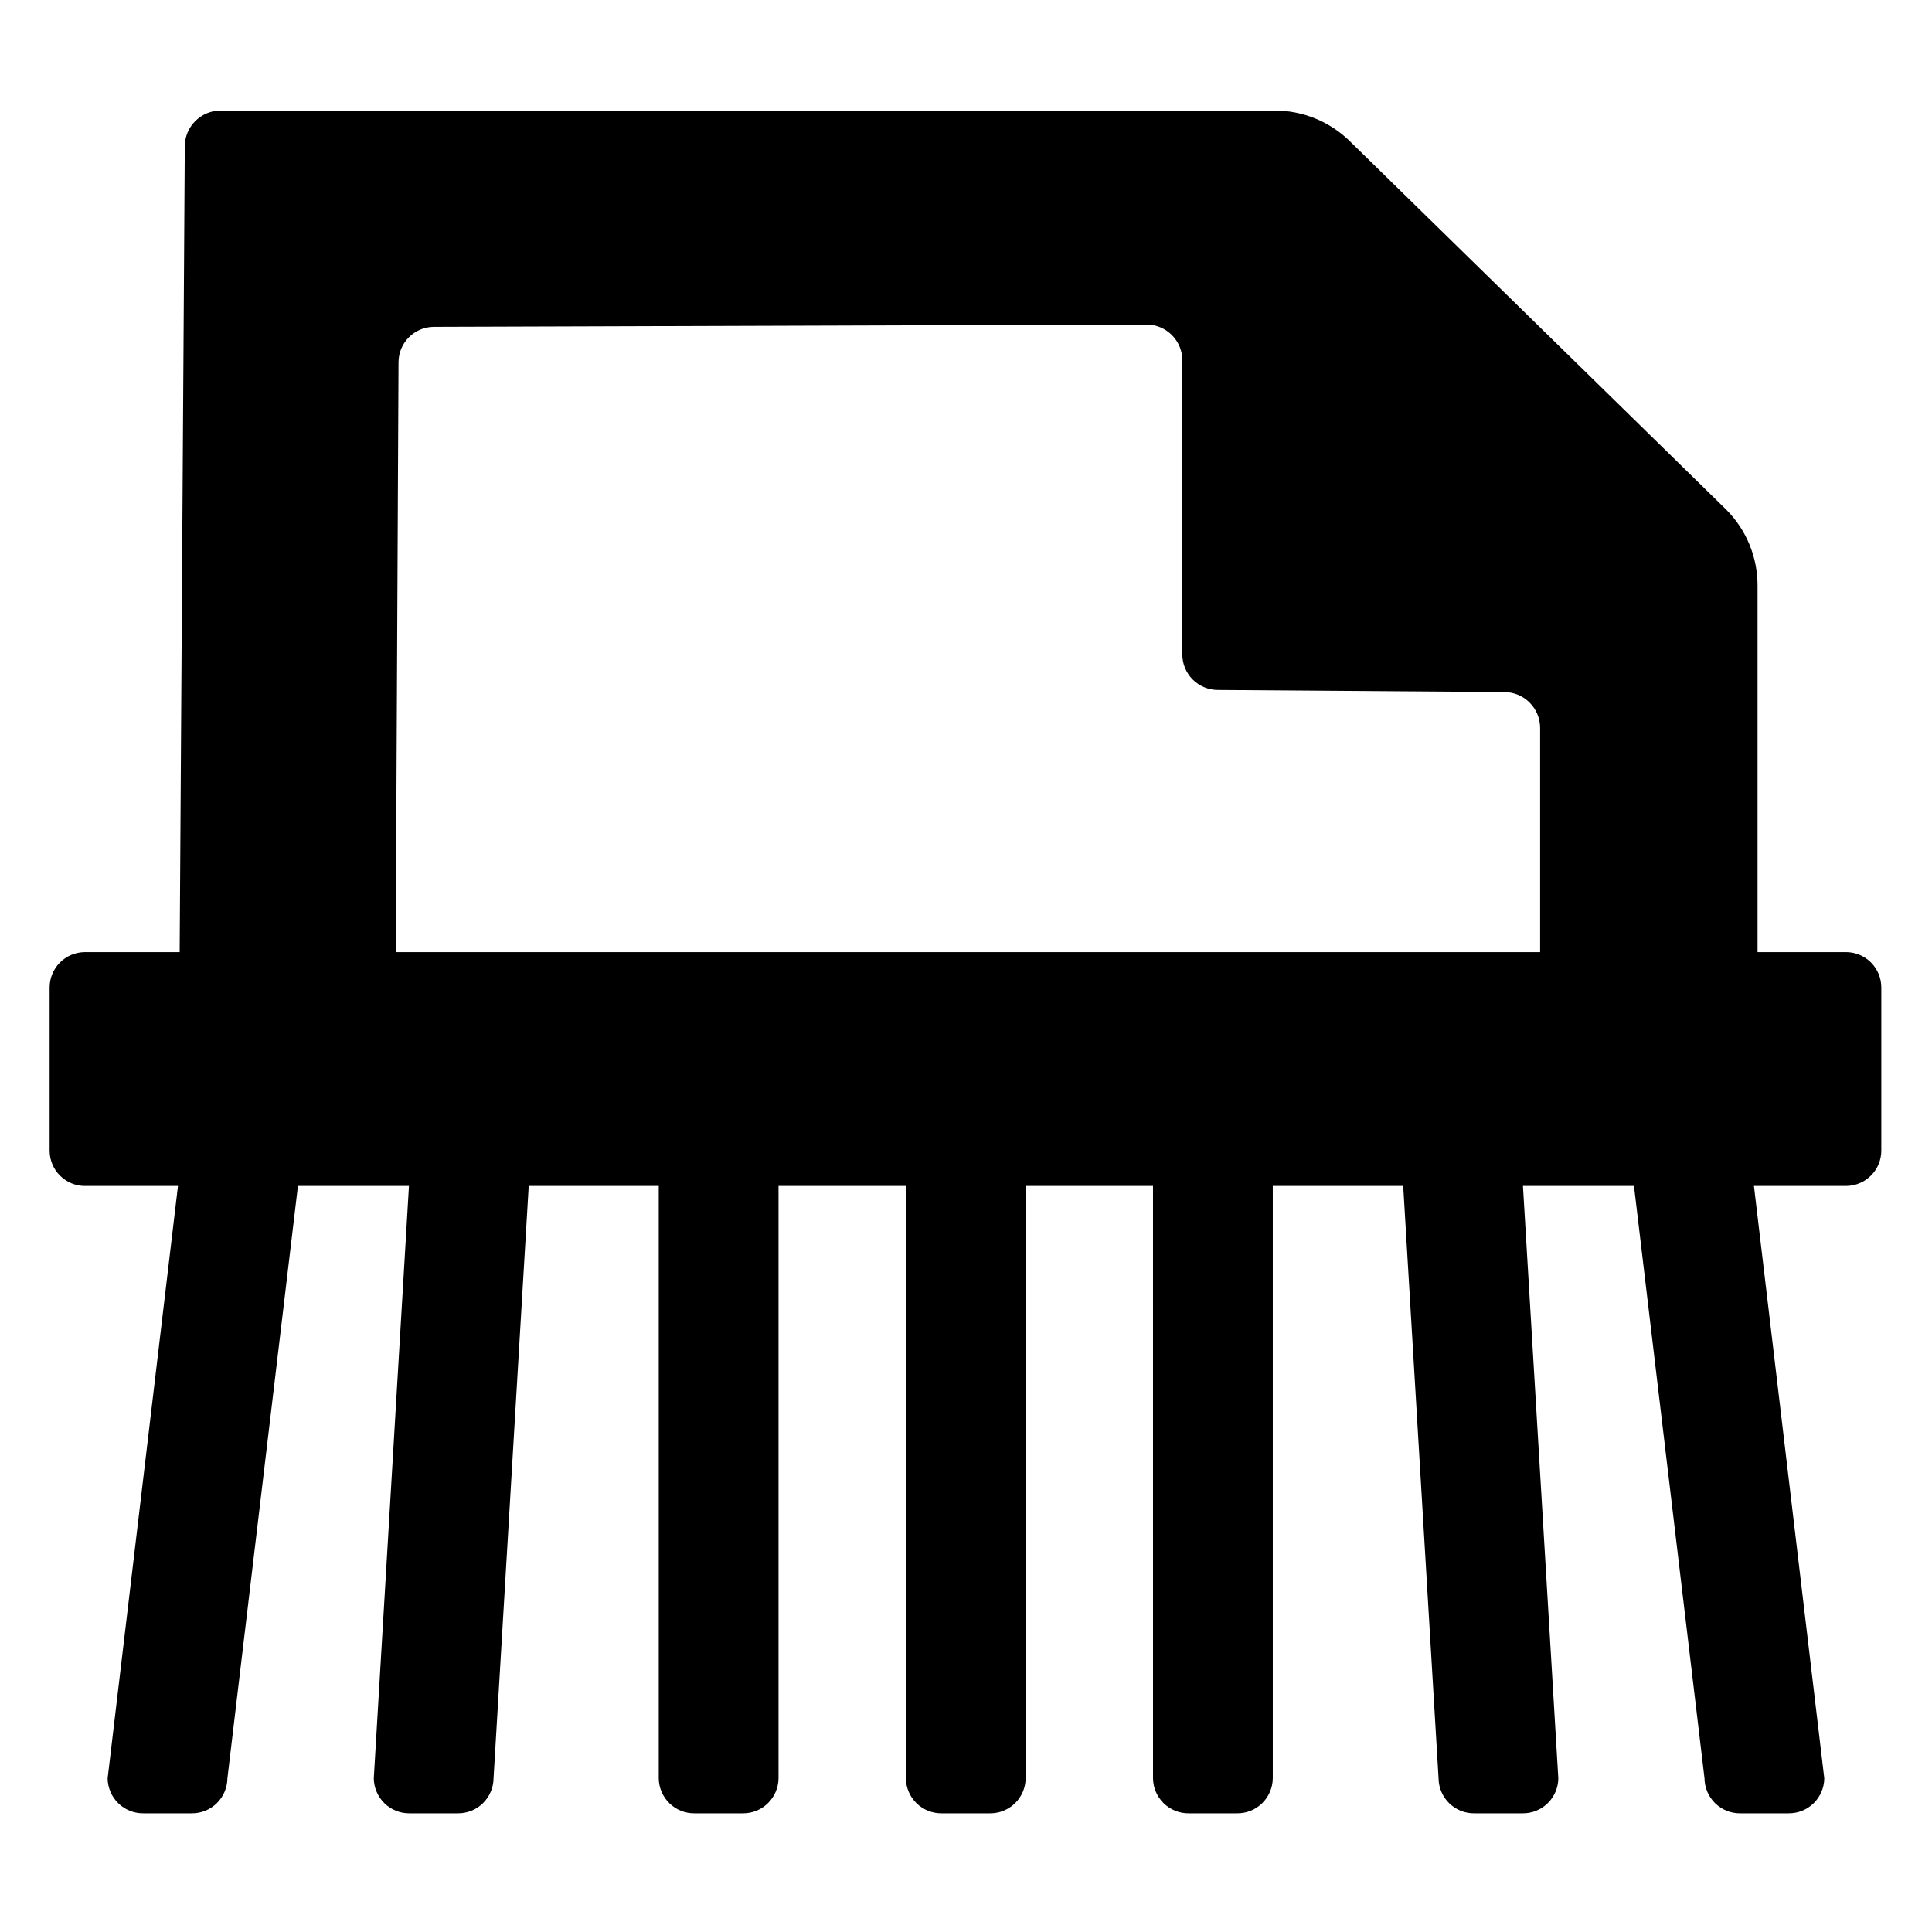 <?xml version="1.0" encoding="UTF-8"?>
<!-- Uploaded to: ICON Repo, www.iconrepo.com, Generator: ICON Repo Mixer Tools -->
<svg fill="#000000" width="800px" height="800px" version="1.1" viewBox="144 144 512 512" xmlns="http://www.w3.org/2000/svg">
 <path d="m166.68 458.29h24.484l-18.641 156.99c0.027 2.484 1.039 4.856 2.816 6.598 1.777 1.738 4.172 2.699 6.656 2.672h12.797c2.484 0.027 4.879-0.934 6.656-2.672 1.777-1.742 2.789-4.113 2.816-6.598l18.691-156.99h29.422l-9.32 156.99c0.027 2.484 1.039 4.856 2.816 6.598 1.773 1.738 4.168 2.699 6.656 2.672h12.797c2.484 0.027 4.879-0.934 6.652-2.672 1.777-1.742 2.789-4.113 2.816-6.598l9.32-156.99h34.461v156.99c0.027 2.484 1.039 4.856 2.816 6.598 1.777 1.738 4.172 2.699 6.656 2.672h12.797c2.484 0.027 4.879-0.934 6.656-2.672 1.777-1.742 2.789-4.113 2.816-6.598v-156.99h33.754v156.99c0.027 2.484 1.039 4.856 2.816 6.598 1.777 1.738 4.168 2.699 6.656 2.672h12.797c2.484 0.027 4.879-0.934 6.656-2.672 1.773-1.742 2.789-4.113 2.812-6.598v-156.99h33.754l0.004 156.99c0.027 2.484 1.039 4.856 2.816 6.598 1.773 1.738 4.168 2.699 6.656 2.672h12.797-0.004c2.488 0.027 4.883-0.934 6.656-2.672 1.777-1.742 2.789-4.113 2.816-6.598v-156.99h34.562l9.371 156.99c0.027 2.484 1.039 4.856 2.816 6.598 1.773 1.738 4.168 2.699 6.656 2.672h12.797c2.484 0.027 4.879-0.934 6.652-2.672 1.777-1.742 2.789-4.113 2.816-6.598l-9.371-156.99h29.422l18.691 156.99c0.027 2.484 1.043 4.856 2.816 6.598 1.777 1.738 4.172 2.699 6.656 2.672h12.797c2.484 0.027 4.879-0.934 6.656-2.672 1.777-1.742 2.789-4.113 2.816-6.598l-18.641-156.99h24.484c2.484-0.027 4.859-1.039 6.598-2.816 1.738-1.777 2.699-4.168 2.672-6.656v-43.023c0.027-2.484-0.934-4.879-2.672-6.656-1.738-1.777-4.113-2.789-6.598-2.816h-23.527v-97.082c0.027-7.551-2.945-14.797-8.262-20.152l-99.605-97.488c-5.344-5.34-12.594-8.332-20.152-8.312h-279.21c-5.238-0.027-9.516 4.18-9.57 9.422l-1.359 213.62h-25.191v-0.004c-2.488 0.027-4.859 1.039-6.598 2.816-1.738 1.777-2.699 4.172-2.672 6.656v43.023c-0.027 2.531 0.965 4.965 2.762 6.746 1.793 1.785 4.231 2.769 6.758 2.727zm82.93-218.25c-0.004-5.164 4.156-9.367 9.32-9.422l188.93-0.605h-0.004c2.523 0 4.938 1.008 6.715 2.793 1.777 1.789 2.769 4.211 2.758 6.731v77.789c-0.027 2.516 0.953 4.938 2.723 6.727 1.77 1.789 4.184 2.793 6.699 2.793l75.926 0.555h-0.004c5.242 0.027 9.473 4.285 9.473 9.523v59.398h-303.29z"/>
</svg>